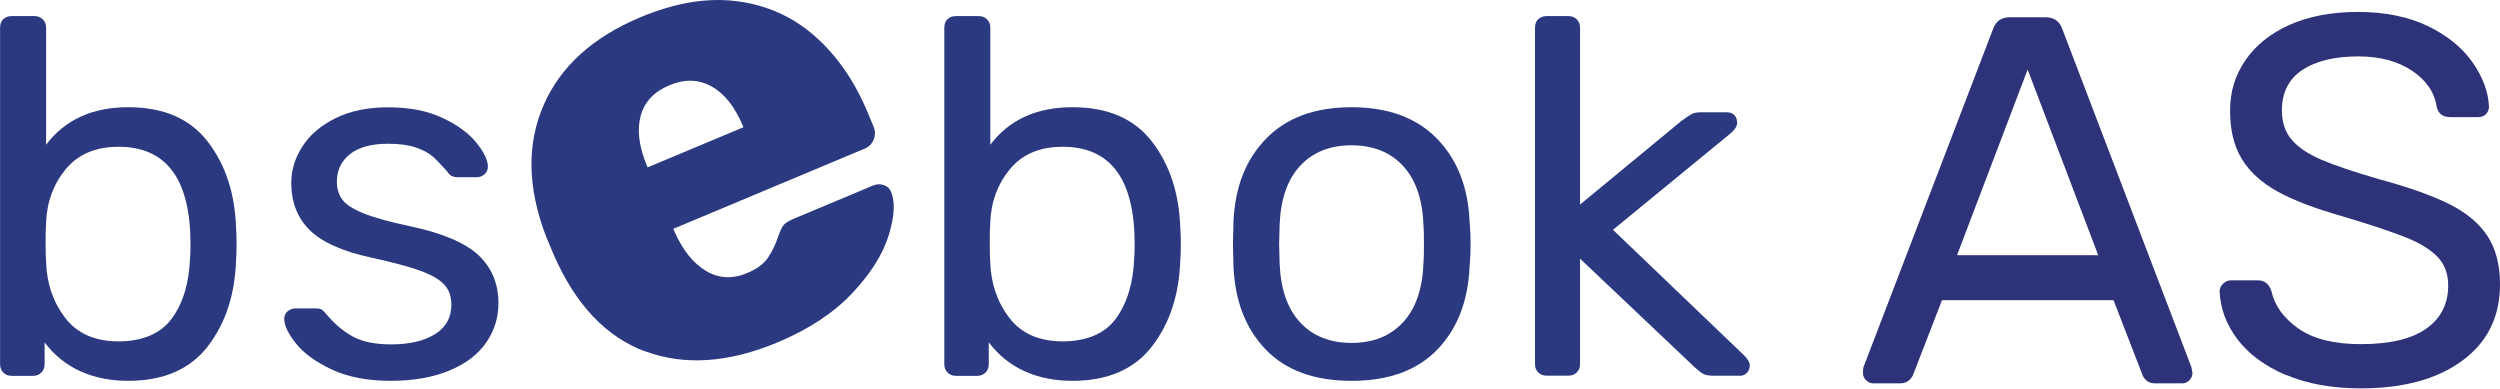<?xml version="1.0" encoding="UTF-8"?>
<svg id="Layer_2" data-name="Layer 2" xmlns="http://www.w3.org/2000/svg" viewBox="0 0 305.91 47.56">
  <defs>
    <style>
      .cls-1 {
        fill: #2b3980;
      }

      .cls-2 {
        fill: #2e3279;
      }
    </style>
  </defs>
  <g id="BS_e-bok_AS" data-name="BS e-bok AS">
    <g id="Layer_4" data-name="Layer 4">
      <g>
        <g>
          <g>
            <path class="cls-1" d="M120.99,41.9v2.67c0,.41-.13.75-.4,1.02-.27.27-.61.4-1.02.4h-2.6c-.41,0-.75-.13-1.02-.4-.27-.27-.4-.61-.4-1.02V3.39c0-.45.13-.81.4-1.05.27-.25.61-.37,1.02-.37h2.79c.41,0,.75.13,1.02.4.27.27.4.61.4,1.02v14.32c2.31-3.06,5.66-4.59,10.04-4.59s7.6,1.42,9.77,4.25c2.17,2.83,3.32,6.38,3.44,10.63.04.46.06,1.08.06,1.86s-.02,1.41-.06,1.86c-.12,4.26-1.27,7.8-3.44,10.63-2.17,2.83-5.43,4.25-9.77,4.25s-7.87-1.57-10.23-4.71ZM136.55,38.98c1.36-1.86,2.11-4.3,2.23-7.32.04-.41.06-1.01.06-1.8,0-7.94-2.94-11.9-8.8-11.9-2.81,0-4.97.92-6.48,2.76-1.51,1.84-2.3,4.02-2.39,6.54-.04.46-.06,1.26-.06,2.42s.02,1.9.06,2.36c.08,2.65.86,4.93,2.33,6.85,1.47,1.92,3.65,2.88,6.54,2.88s5.15-.93,6.51-2.79Z"/>
            <path class="cls-1" d="M154.87,42.76c-2.46-2.56-3.77-5.97-3.94-10.23l-.06-2.67.06-2.67c.17-4.26,1.5-7.67,4-10.23,2.5-2.56,5.98-3.84,10.45-3.84s7.95,1.28,10.45,3.84c2.5,2.56,3.83,5.97,4,10.23.08.91.12,1.8.12,2.67s-.04,1.76-.12,2.67c-.17,4.26-1.48,7.67-3.94,10.23-2.46,2.56-5.96,3.84-10.51,3.84s-8.05-1.28-10.51-3.84ZM171.67,39.45c1.55-1.67,2.39-4.08,2.51-7.22.04-.41.06-1.2.06-2.36s-.02-1.94-.06-2.36c-.12-3.14-.96-5.55-2.51-7.22-1.55-1.67-3.65-2.51-6.29-2.51s-4.74.84-6.29,2.51c-1.55,1.67-2.39,4.08-2.51,7.22l-.06,2.36.06,2.36c.12,3.14.96,5.55,2.51,7.22,1.55,1.67,3.65,2.51,6.29,2.51s4.74-.84,6.29-2.51Z"/>
            <path class="cls-1" d="M188.23,45.58c-.27-.27-.4-.61-.4-1.02V3.39c0-.45.13-.81.4-1.05.27-.25.61-.37,1.02-.37h2.67c.41,0,.75.13,1.02.4.27.27.4.61.4,1.02v21.64l12.4-10.23c.62-.45,1.05-.74,1.3-.87s.64-.19,1.18-.19h3.1c.37,0,.67.11.9.34.23.23.34.55.34.96,0,.37-.23.77-.68,1.18l-14.51,11.9,16.06,15.38c.45.46.68.85.68,1.18,0,.37-.11.68-.34.93-.23.25-.53.37-.9.37h-3.04c-.62,0-1.06-.06-1.33-.19s-.65-.41-1.15-.87l-14.01-13.27v12.9c0,.41-.13.75-.4,1.02-.27.27-.61.4-1.02.4h-2.67c-.41,0-.75-.13-1.02-.4Z"/>
          </g>
          <path class="cls-1" d="M78.96,43.01c-4.79-1.78-8.53-5.72-11.2-11.83l-.96-2.29c-2.26-5.94-2.35-11.27-.29-16.01,2.06-4.74,6.02-8.33,11.88-10.78,4.23-1.77,8.16-2.42,11.8-1.95,3.64.47,6.8,1.89,9.5,4.26,2.7,2.37,4.84,5.45,6.43,9.23l.77,1.84c.23.54.23,1.07.02,1.6s-.59.9-1.13,1.12l-23.39,9.8.19.44c.98,2.19,2.24,3.76,3.79,4.7,1.55.94,3.24,1.03,5.06.27,1.18-.49,2.03-1.12,2.55-1.89.52-.77.94-1.65,1.27-2.66.24-.68.46-1.13.68-1.37.22-.24.62-.48,1.21-.73l9.67-4.05c.44-.19.88-.21,1.31-.07.43.14.73.4.9.79.54,1.28.44,3.08-.29,5.41-.73,2.33-2.23,4.69-4.49,7.08-2.26,2.39-5.29,4.38-9.08,5.97-6,2.51-11.4,2.88-16.19,1.1ZM90.97,15.57l-.06-.15c-.99-2.36-2.27-3.98-3.85-4.85-1.58-.87-3.3-.92-5.17-.13-1.87.78-3.04,2.04-3.5,3.76-.46,1.73-.2,3.77.79,6.13l.06.15,11.73-4.91Z"/>
          <g>
            <path class="cls-1" d="M5.46,41.9v2.67c0,.41-.13.75-.4,1.02-.27.27-.61.4-1.02.4H1.43c-.41,0-.75-.13-1.02-.4-.27-.27-.4-.61-.4-1.02V3.39c0-.45.13-.81.4-1.05.27-.25.61-.37,1.02-.37h2.79c.41,0,.75.13,1.02.4.27.27.4.61.4,1.02v14.32c2.31-3.06,5.66-4.59,10.04-4.59s7.6,1.42,9.77,4.25c2.17,2.83,3.32,6.38,3.44,10.63.04.46.06,1.08.06,1.86s-.02,1.41-.06,1.86c-.12,4.26-1.27,7.8-3.44,10.63-2.17,2.83-5.43,4.25-9.77,4.25s-7.87-1.57-10.23-4.71ZM21.02,38.98c1.36-1.86,2.11-4.3,2.23-7.32.04-.41.06-1.01.06-1.8,0-7.94-2.94-11.9-8.8-11.9-2.81,0-4.97.92-6.48,2.76-1.51,1.84-2.3,4.02-2.39,6.54-.04.46-.06,1.26-.06,2.42s.02,1.9.06,2.36c.08,2.65.86,4.93,2.33,6.85,1.47,1.92,3.65,2.88,6.54,2.88s5.15-.93,6.51-2.79Z"/>
            <path class="cls-1" d="M40.58,45.21c-1.96-.93-3.42-1.99-4.37-3.19-.95-1.2-1.43-2.19-1.43-2.98,0-.41.14-.73.43-.96.29-.23.6-.34.93-.34h2.6c.25,0,.44.04.59.12.14.08.34.27.59.56.95,1.16,2.02,2.07,3.19,2.73,1.18.66,2.76.99,4.74.99,2.23,0,4.02-.41,5.36-1.24,1.34-.83,2.02-2.02,2.02-3.6,0-1.03-.29-1.86-.87-2.48-.58-.62-1.54-1.18-2.88-1.67-1.34-.5-3.34-1.03-5.98-1.61-3.6-.78-6.14-1.92-7.63-3.41s-2.23-3.41-2.23-5.77c0-1.53.45-3.01,1.36-4.43.91-1.43,2.26-2.58,4.06-3.47,1.8-.89,3.94-1.33,6.42-1.33,2.6,0,4.83.43,6.67,1.3,1.84.87,3.22,1.88,4.15,3.04.93,1.16,1.4,2.13,1.4,2.91,0,.37-.13.68-.4.93-.27.25-.59.37-.96.37h-2.36c-.58,0-.99-.23-1.24-.68-.7-.78-1.29-1.4-1.77-1.83-.48-.43-1.17-.81-2.08-1.12-.91-.31-2.05-.46-3.41-.46-2.03,0-3.58.42-4.65,1.27-1.08.85-1.61,1.97-1.61,3.38,0,.87.23,1.6.68,2.2.45.6,1.32,1.16,2.6,1.67,1.28.52,3.18,1.04,5.7,1.58,3.93.83,6.71,2.01,8.34,3.53,1.63,1.53,2.45,3.49,2.45,5.89,0,1.78-.51,3.39-1.52,4.84-1.01,1.45-2.52,2.58-4.53,3.41-2.01.83-4.39,1.24-7.16,1.24s-5.26-.47-7.22-1.4Z"/>
          </g>
        </g>
        <g>
          <path class="cls-2" d="M228.34,46.53c-.26-.26-.38-.55-.38-.9s.02-.58.06-.7l15.87-41.41c.34-.94,1.02-1.41,2.05-1.41h4.35c1.02,0,1.71.47,2.05,1.41l15.81,41.41.13.7c0,.34-.13.64-.38.9-.26.26-.55.38-.9.38h-3.26c-.47,0-.83-.12-1.09-.35-.26-.23-.43-.48-.51-.74l-3.52-9.09h-20.99l-3.52,9.09c-.09.26-.27.5-.54.74-.28.23-.63.35-1.06.35h-3.26c-.34,0-.64-.13-.9-.38ZM256.75,31.23l-8.64-22.72-8.64,22.72h17.28Z"/>
          <path class="cls-2" d="M279.7,45.89c-2.58-1.11-4.56-2.57-5.92-4.38-1.37-1.81-2.09-3.76-2.18-5.86,0-.34.14-.65.42-.93.28-.28.61-.42.99-.42h3.26c.81,0,1.36.43,1.66,1.28.38,1.79,1.48,3.33,3.3,4.61,1.81,1.28,4.36,1.92,7.65,1.92,3.54,0,6.21-.63,8-1.89,1.79-1.26,2.69-3.02,2.69-5.28,0-1.45-.44-2.62-1.31-3.52-.88-.9-2.17-1.69-3.87-2.37-1.71-.68-4.27-1.54-7.68-2.56-3.33-.94-5.97-1.94-7.94-3.01-1.96-1.07-3.44-2.39-4.42-3.97-.98-1.58-1.47-3.56-1.47-5.95s.63-4.37,1.89-6.21c1.26-1.83,3.06-3.27,5.41-4.32,2.35-1.04,5.14-1.57,8.38-1.57s6.19.59,8.58,1.76c2.39,1.17,4.2,2.66,5.44,4.45,1.24,1.79,1.9,3.58,1.98,5.38,0,.34-.12.64-.35.9-.24.26-.57.38-.99.38h-3.39c-.9,0-1.45-.4-1.66-1.22-.26-1.79-1.26-3.27-3.01-4.45-1.75-1.17-3.95-1.76-6.59-1.76-2.9,0-5.18.56-6.85,1.66-1.66,1.11-2.5,2.75-2.5,4.93,0,1.45.39,2.65,1.18,3.58.79.94,1.99,1.76,3.62,2.46s3.99,1.5,7.1,2.4c3.63.98,6.49,2,8.58,3.04,2.09,1.05,3.65,2.35,4.67,3.9,1.02,1.56,1.54,3.53,1.54,5.92,0,3.97-1.54,7.08-4.61,9.34-3.07,2.26-7.21,3.39-12.42,3.39-3.54,0-6.6-.56-9.18-1.66Z"/>
        </g>
      </g>
    </g>
  </g>
</svg>